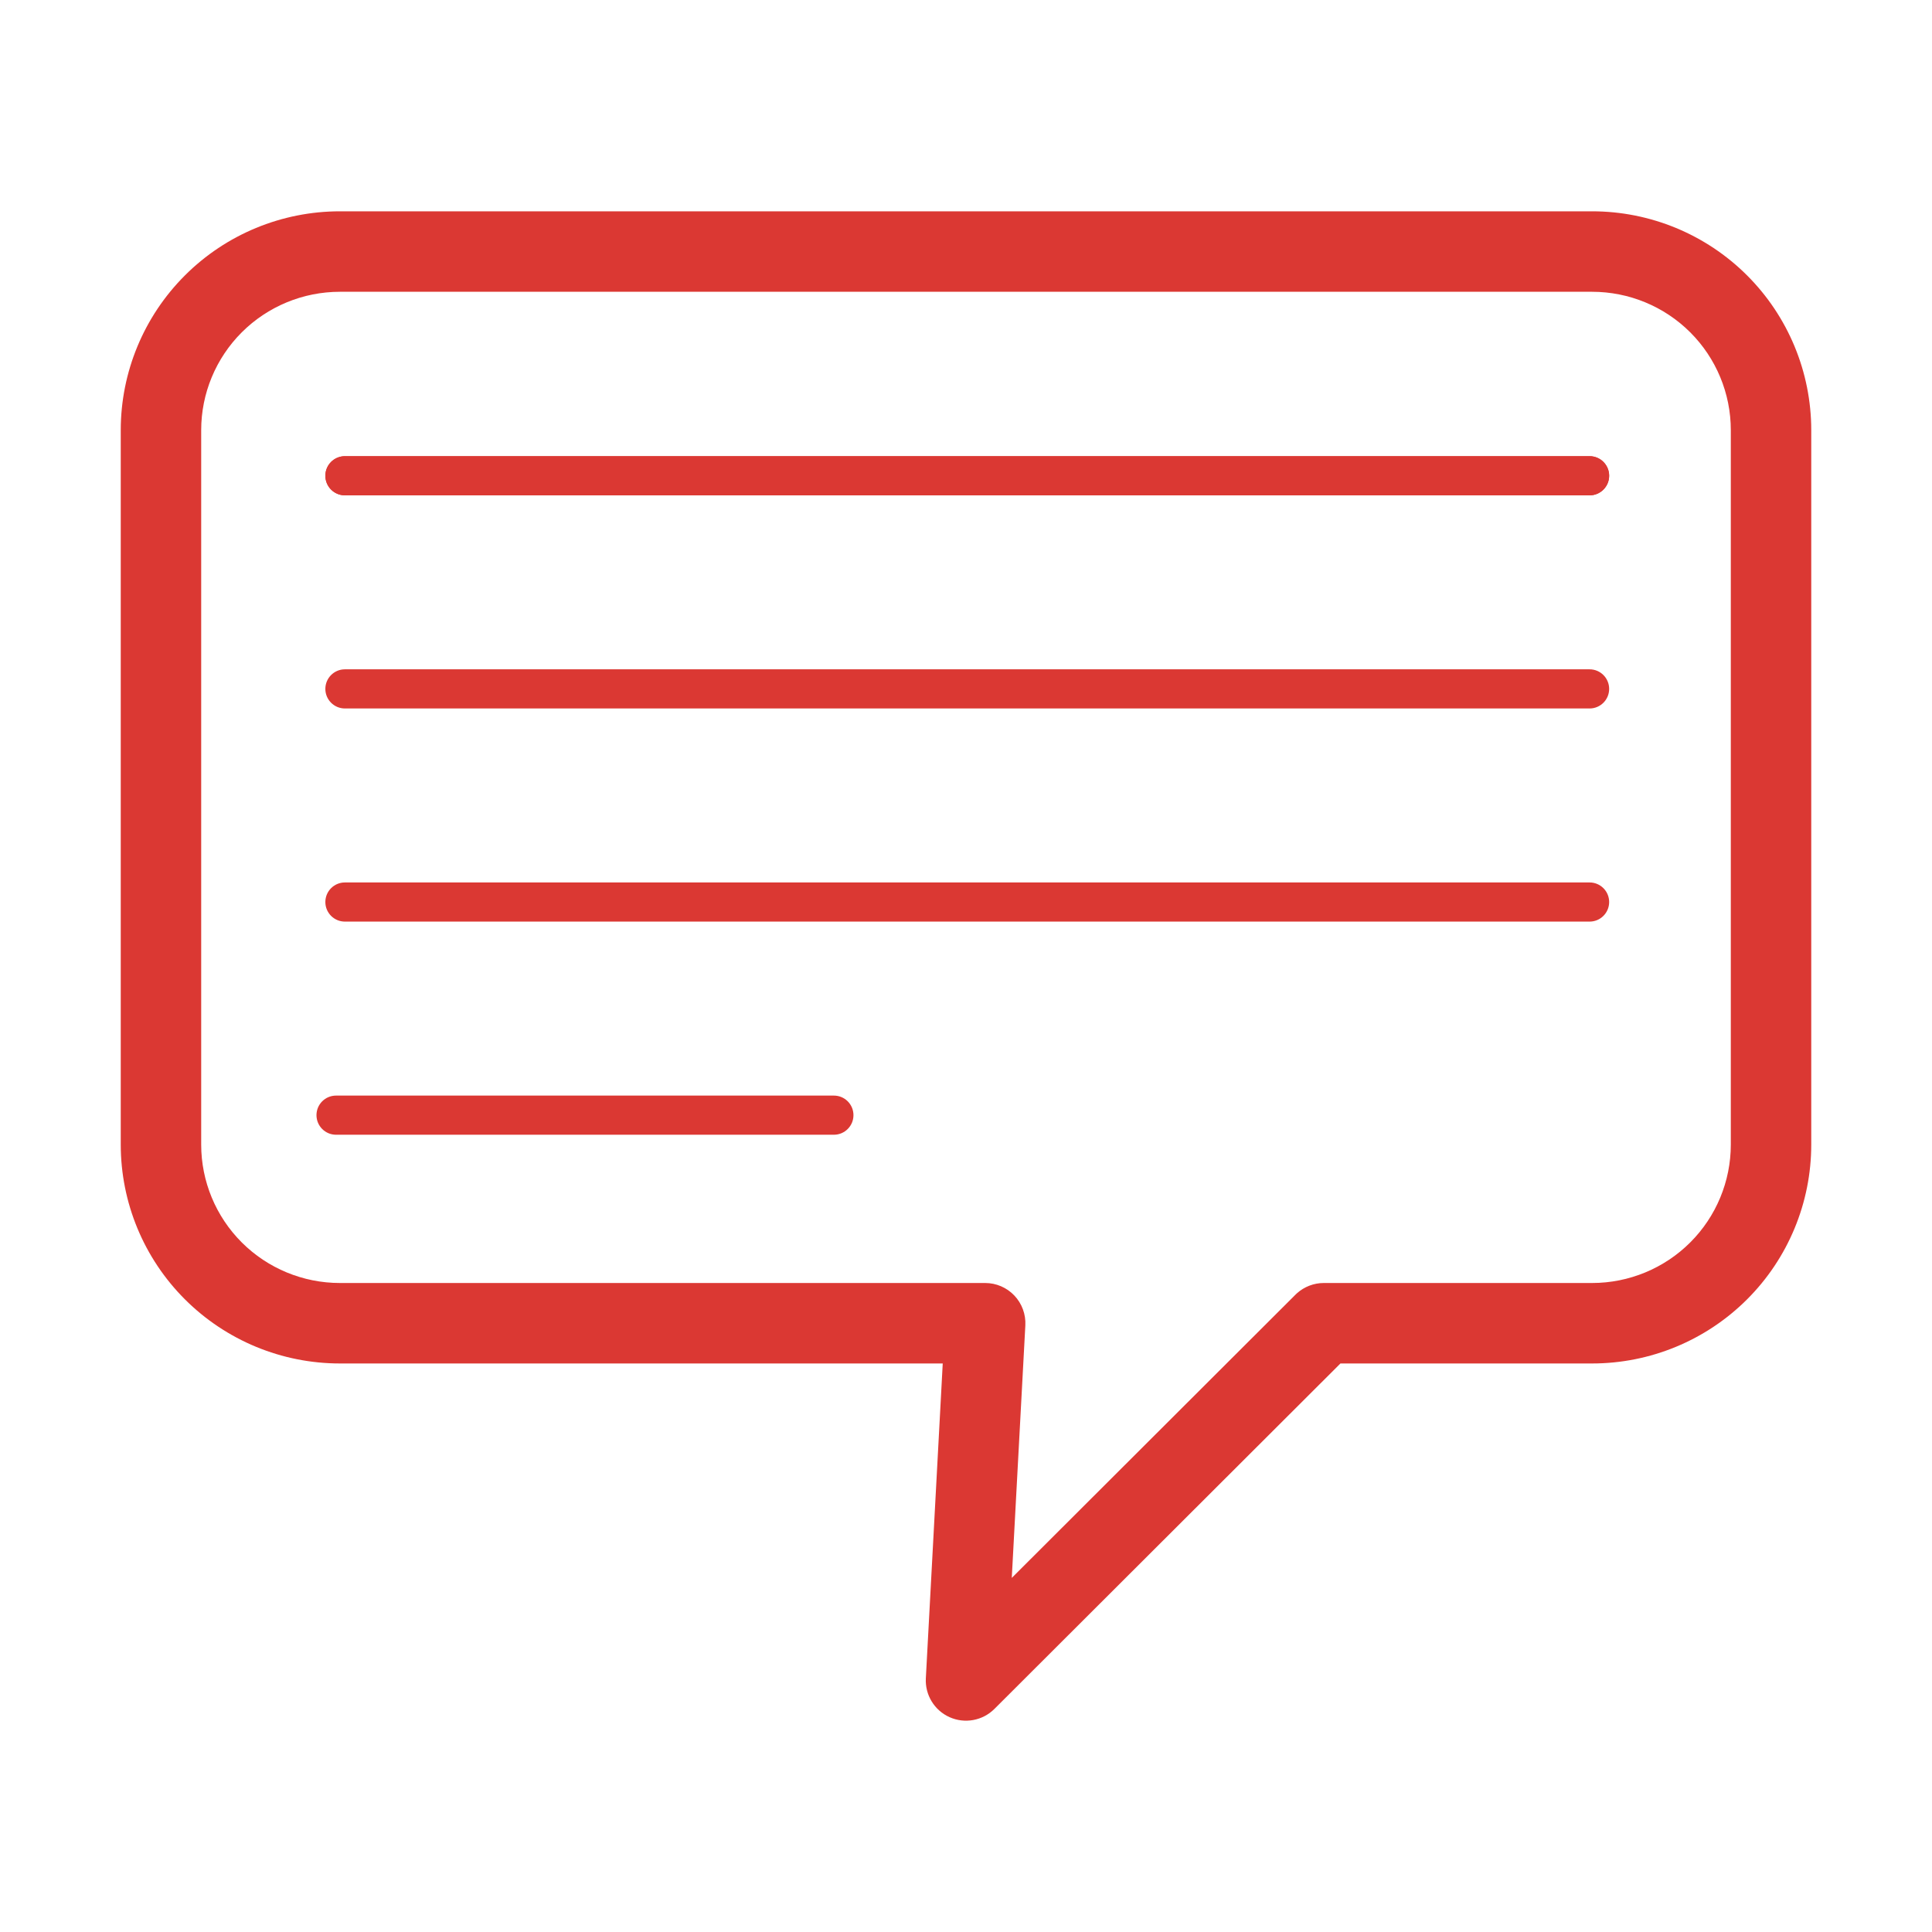 <?xml version="1.0" encoding="UTF-8"?> <svg xmlns="http://www.w3.org/2000/svg" width="192" height="192" viewBox="0 0 192 192" fill="none"><path d="M172.006 42.747C172.006 39.103 170.556 35.605 167.973 33.026C165.389 30.447 161.882 28.997 158.225 28.997H33.776C30.119 28.997 26.612 30.447 24.028 33.026C21.445 35.606 19.994 39.103 19.994 42.747V113.751C19.994 117.395 21.445 120.893 24.028 123.472C26.612 126.052 30.119 127.503 33.776 127.503H97.906C99.003 127.503 100.052 127.954 100.807 128.751C101.562 129.547 101.956 130.62 101.897 131.716L100.549 156.81L128.733 128.672L128.877 128.535C129.61 127.872 130.565 127.503 131.558 127.503H158.225C161.882 127.503 165.389 126.052 167.973 123.472C170.556 120.893 172.006 117.395 172.006 113.751V42.747ZM180 113.751C180 119.52 177.705 125.054 173.62 129.131C169.536 133.209 163.998 135.5 158.225 135.5H133.211L98.824 169.831C97.653 171.001 95.882 171.327 94.37 170.652C92.859 169.977 91.92 168.441 92.009 166.788L93.688 135.5H33.776C28.003 135.5 22.465 133.209 18.381 129.131C14.297 125.054 12 119.521 12 113.751V42.747C12 36.977 14.297 31.444 18.381 27.366C22.465 23.288 28.004 21 33.776 21H158.225C163.997 21 169.536 23.289 173.62 27.366C177.704 31.444 180 36.978 180 42.747V113.751Z" fill="#DB3833"></path><path d="M157.972 45.335C159.046 45.335 159.916 46.206 159.916 47.28C159.916 48.355 159.046 49.226 157.972 49.226H34.278C33.203 49.226 32.333 48.355 32.333 47.28C32.333 46.206 33.203 45.335 34.278 45.335H157.972Z" fill="#DB3833"></path><path d="M157.972 66.516C159.046 66.516 159.916 67.387 159.916 68.462C159.916 69.536 159.046 70.407 157.972 70.407H34.278C33.203 70.407 32.333 69.536 32.333 68.462C32.333 67.387 33.203 66.516 34.278 66.516H157.972Z" fill="#DB3833"></path><path d="M157.972 87.697C159.046 87.697 159.916 88.568 159.916 89.642C159.916 90.717 159.046 91.588 157.972 91.588H34.278C33.203 91.588 32.333 90.717 32.333 89.642C32.333 88.568 33.203 87.697 34.278 87.697H157.972Z" fill="#DB3833"></path><path d="M157.972 45.335C159.046 45.335 159.916 46.206 159.916 47.28C159.916 48.355 159.046 49.226 157.972 49.226H34.278C33.203 49.226 32.333 48.355 32.333 47.28C32.333 46.206 33.203 45.335 34.278 45.335H157.972Z" fill="#DB3833"></path><path d="M82.871 108.878C83.945 108.878 84.816 109.749 84.816 110.824C84.816 111.898 83.945 112.769 82.871 112.769H33.396C32.322 112.769 31.451 111.898 31.451 110.824C31.451 109.749 32.322 108.878 33.396 108.878H82.871Z" fill="#DB3833"></path></svg> 